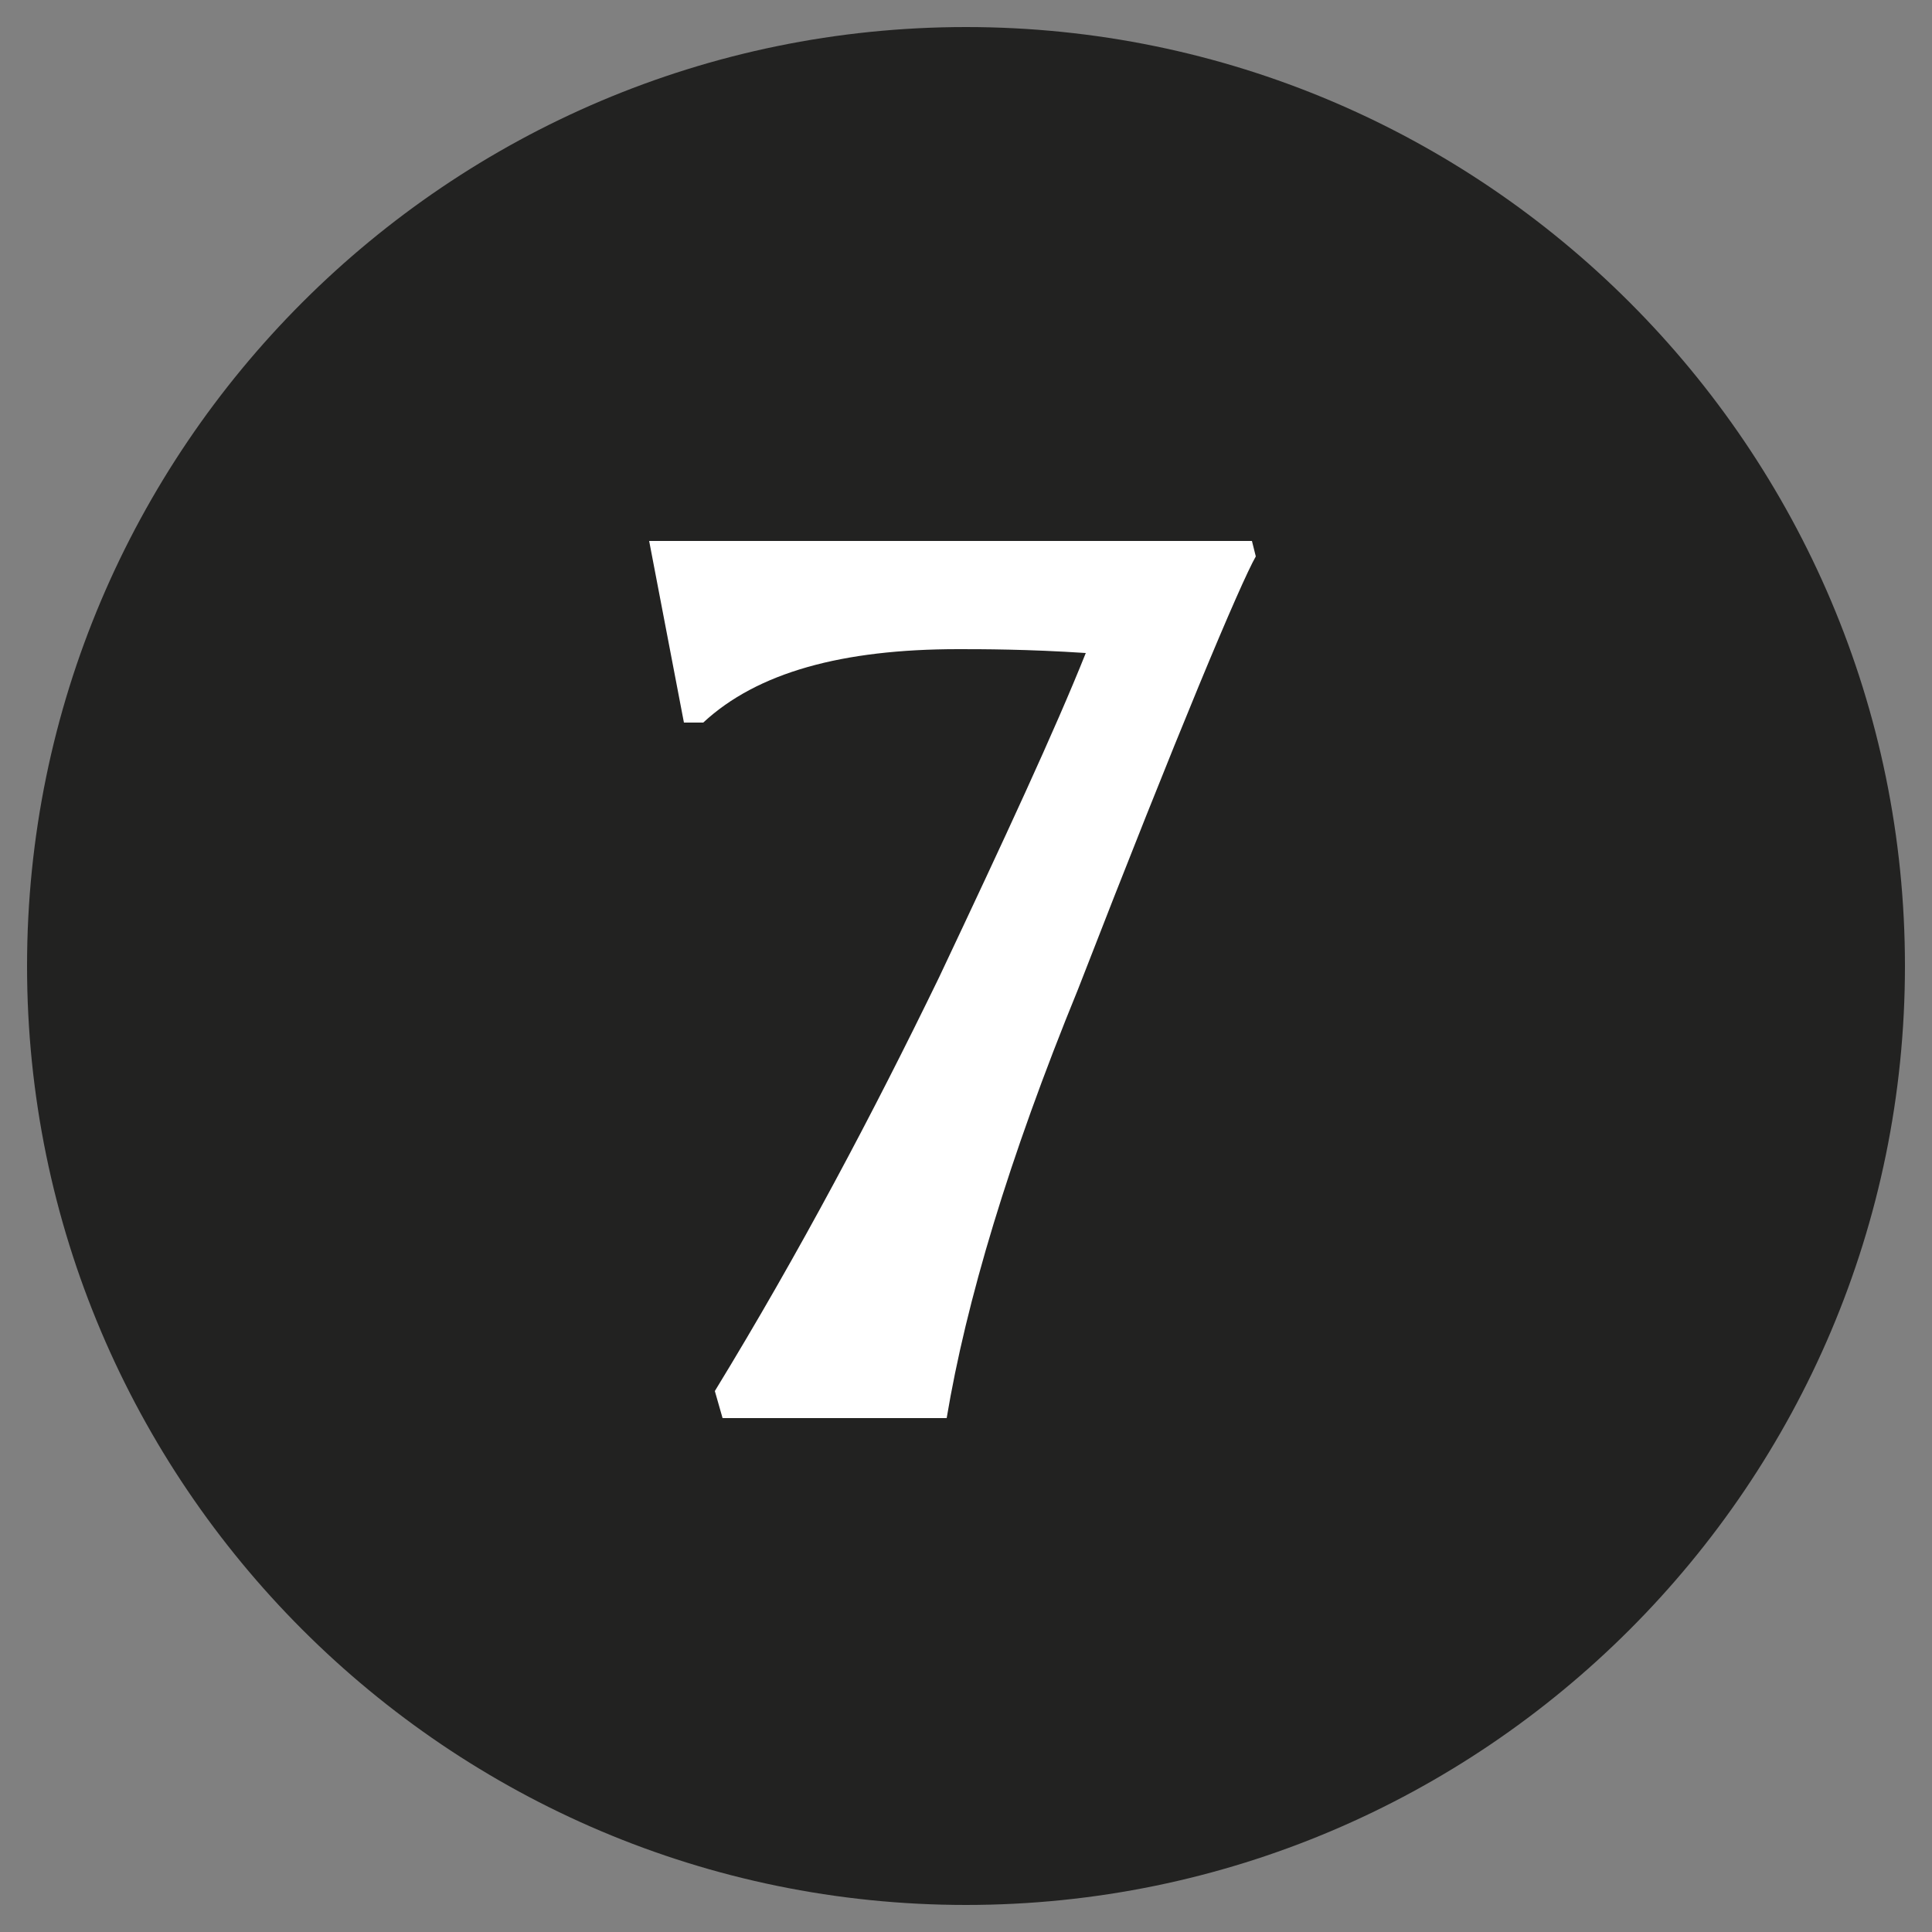 <?xml version="1.0" encoding="utf-8"?>
<!-- Generator: Adobe Illustrator 26.5.0, SVG Export Plug-In . SVG Version: 6.00 Build 0)  -->
<svg version="1.1" id="Calque_1" xmlns="http://www.w3.org/2000/svg" xmlns:xlink="http://www.w3.org/1999/xlink" x="0px" y="0px" width="32px" height="32px"
	 viewBox="0 0 50 50" style="enable-background:new 0 0 50 50;" xml:space="preserve">
<rect x="0" y="0" width="50" height="50" fill="#808080" stroke="none"/>
<style type="text/css">
	.st0{fill:#222221;}
	.st1{fill:#FFFFFF;}
</style>
<g>
	<path class="st0" d="M25,49.3c13.4,0,24.3-10.9,24.3-24.3S38.4,0.7,25,0.7C11.6,0.7,0.7,11.6,0.7,25S11.6,49.3,25,49.3"/>
	<g>
		<path class="st1" d="M24.1,14l8.3,0l0.1,0.4c-0.4,0.7-2,4.5-4.6,11.2c-1.8,4.4-2.9,8.1-3.4,11.1h-5.8L18.5,36
			c2.2-3.6,4.1-7.2,5.8-10.7c1.7-3.6,3-6.4,3.8-8.4c-1.5-0.1-2.7-0.1-3.3-0.1c-3,0-5.2,0.6-6.6,1.9h-0.5l-0.9-4.7
			C19.7,14,22.2,14,24.1,14z"/>
	</g>
</g>
</svg>
